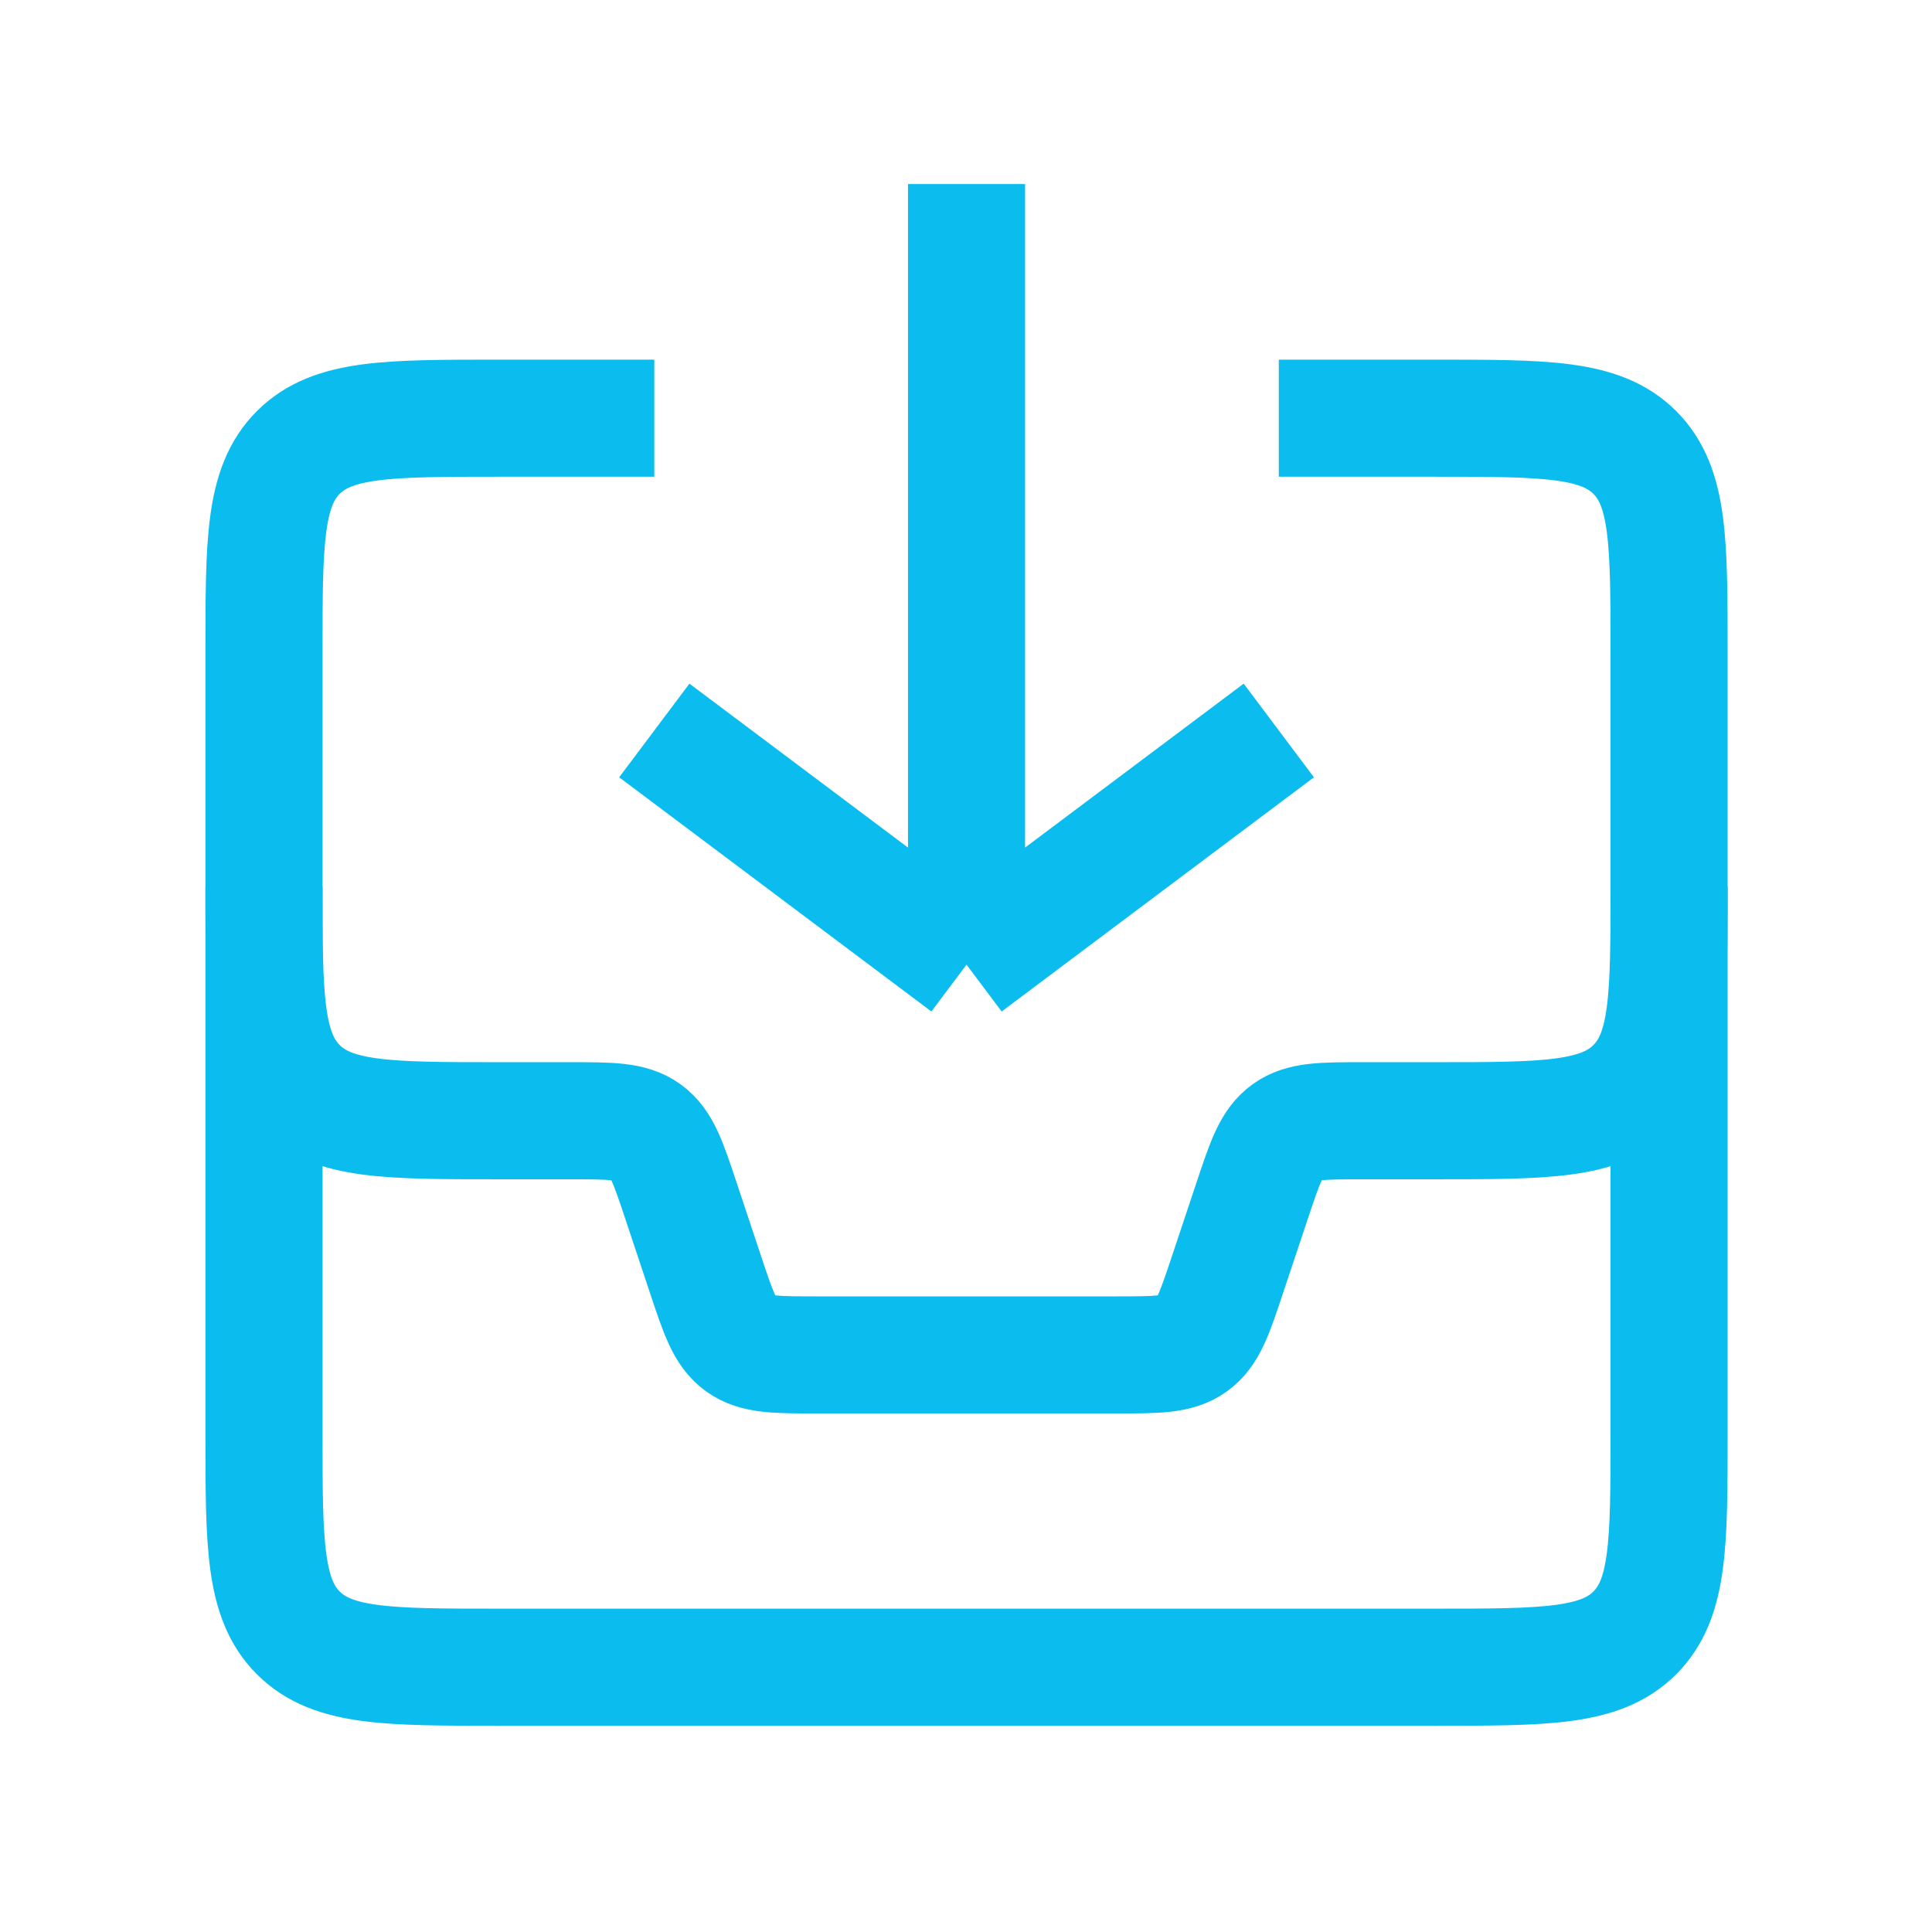 <svg width="33" height="33" viewBox="0 0 33 33" fill="none" xmlns="http://www.w3.org/2000/svg">
<path d="M4.509 15.143V15.143C4.509 17.029 4.509 17.972 5.095 18.557C5.095 18.557 5.095 18.557 5.095 18.557C5.681 19.143 6.624 19.143 8.509 19.143H9.734C10.43 19.143 10.778 19.143 11.04 19.332C11.302 19.521 11.412 19.851 11.632 20.511L12.053 21.776C12.273 22.436 12.383 22.766 12.645 22.954C12.907 23.143 13.255 23.143 13.951 23.143H19.068C19.764 23.143 20.111 23.143 20.373 22.954C20.635 22.766 20.745 22.436 20.965 21.776L21.387 20.511C21.607 19.851 21.717 19.521 21.979 19.332C22.241 19.143 22.588 19.143 23.284 19.143H24.509C26.395 19.143 27.338 19.143 27.924 18.557C27.924 18.557 27.924 18.557 27.924 18.557C28.509 17.972 28.509 17.029 28.509 15.143V15.143" stroke="#0BBDEF" stroke-width="2"/>
<path d="M11.176 12.477L16.509 16.477M16.509 16.477L21.843 12.477M16.509 16.477L16.509 3.143" stroke="#0BBDEF" stroke-width="2"/>
<path d="M21.843 7.143H24.509C26.395 7.143 27.338 7.143 27.924 7.729C28.509 8.315 28.509 9.258 28.509 11.143V24.477C28.509 26.362 28.509 27.305 27.924 27.891C27.338 28.477 26.395 28.477 24.509 28.477H8.509C6.624 28.477 5.681 28.477 5.095 27.891C4.509 27.305 4.509 26.362 4.509 24.477V11.143C4.509 9.258 4.509 8.315 5.095 7.729C5.681 7.143 6.624 7.143 8.509 7.143H11.176" stroke="#0BBDEF" stroke-width="2"/>
</svg>

